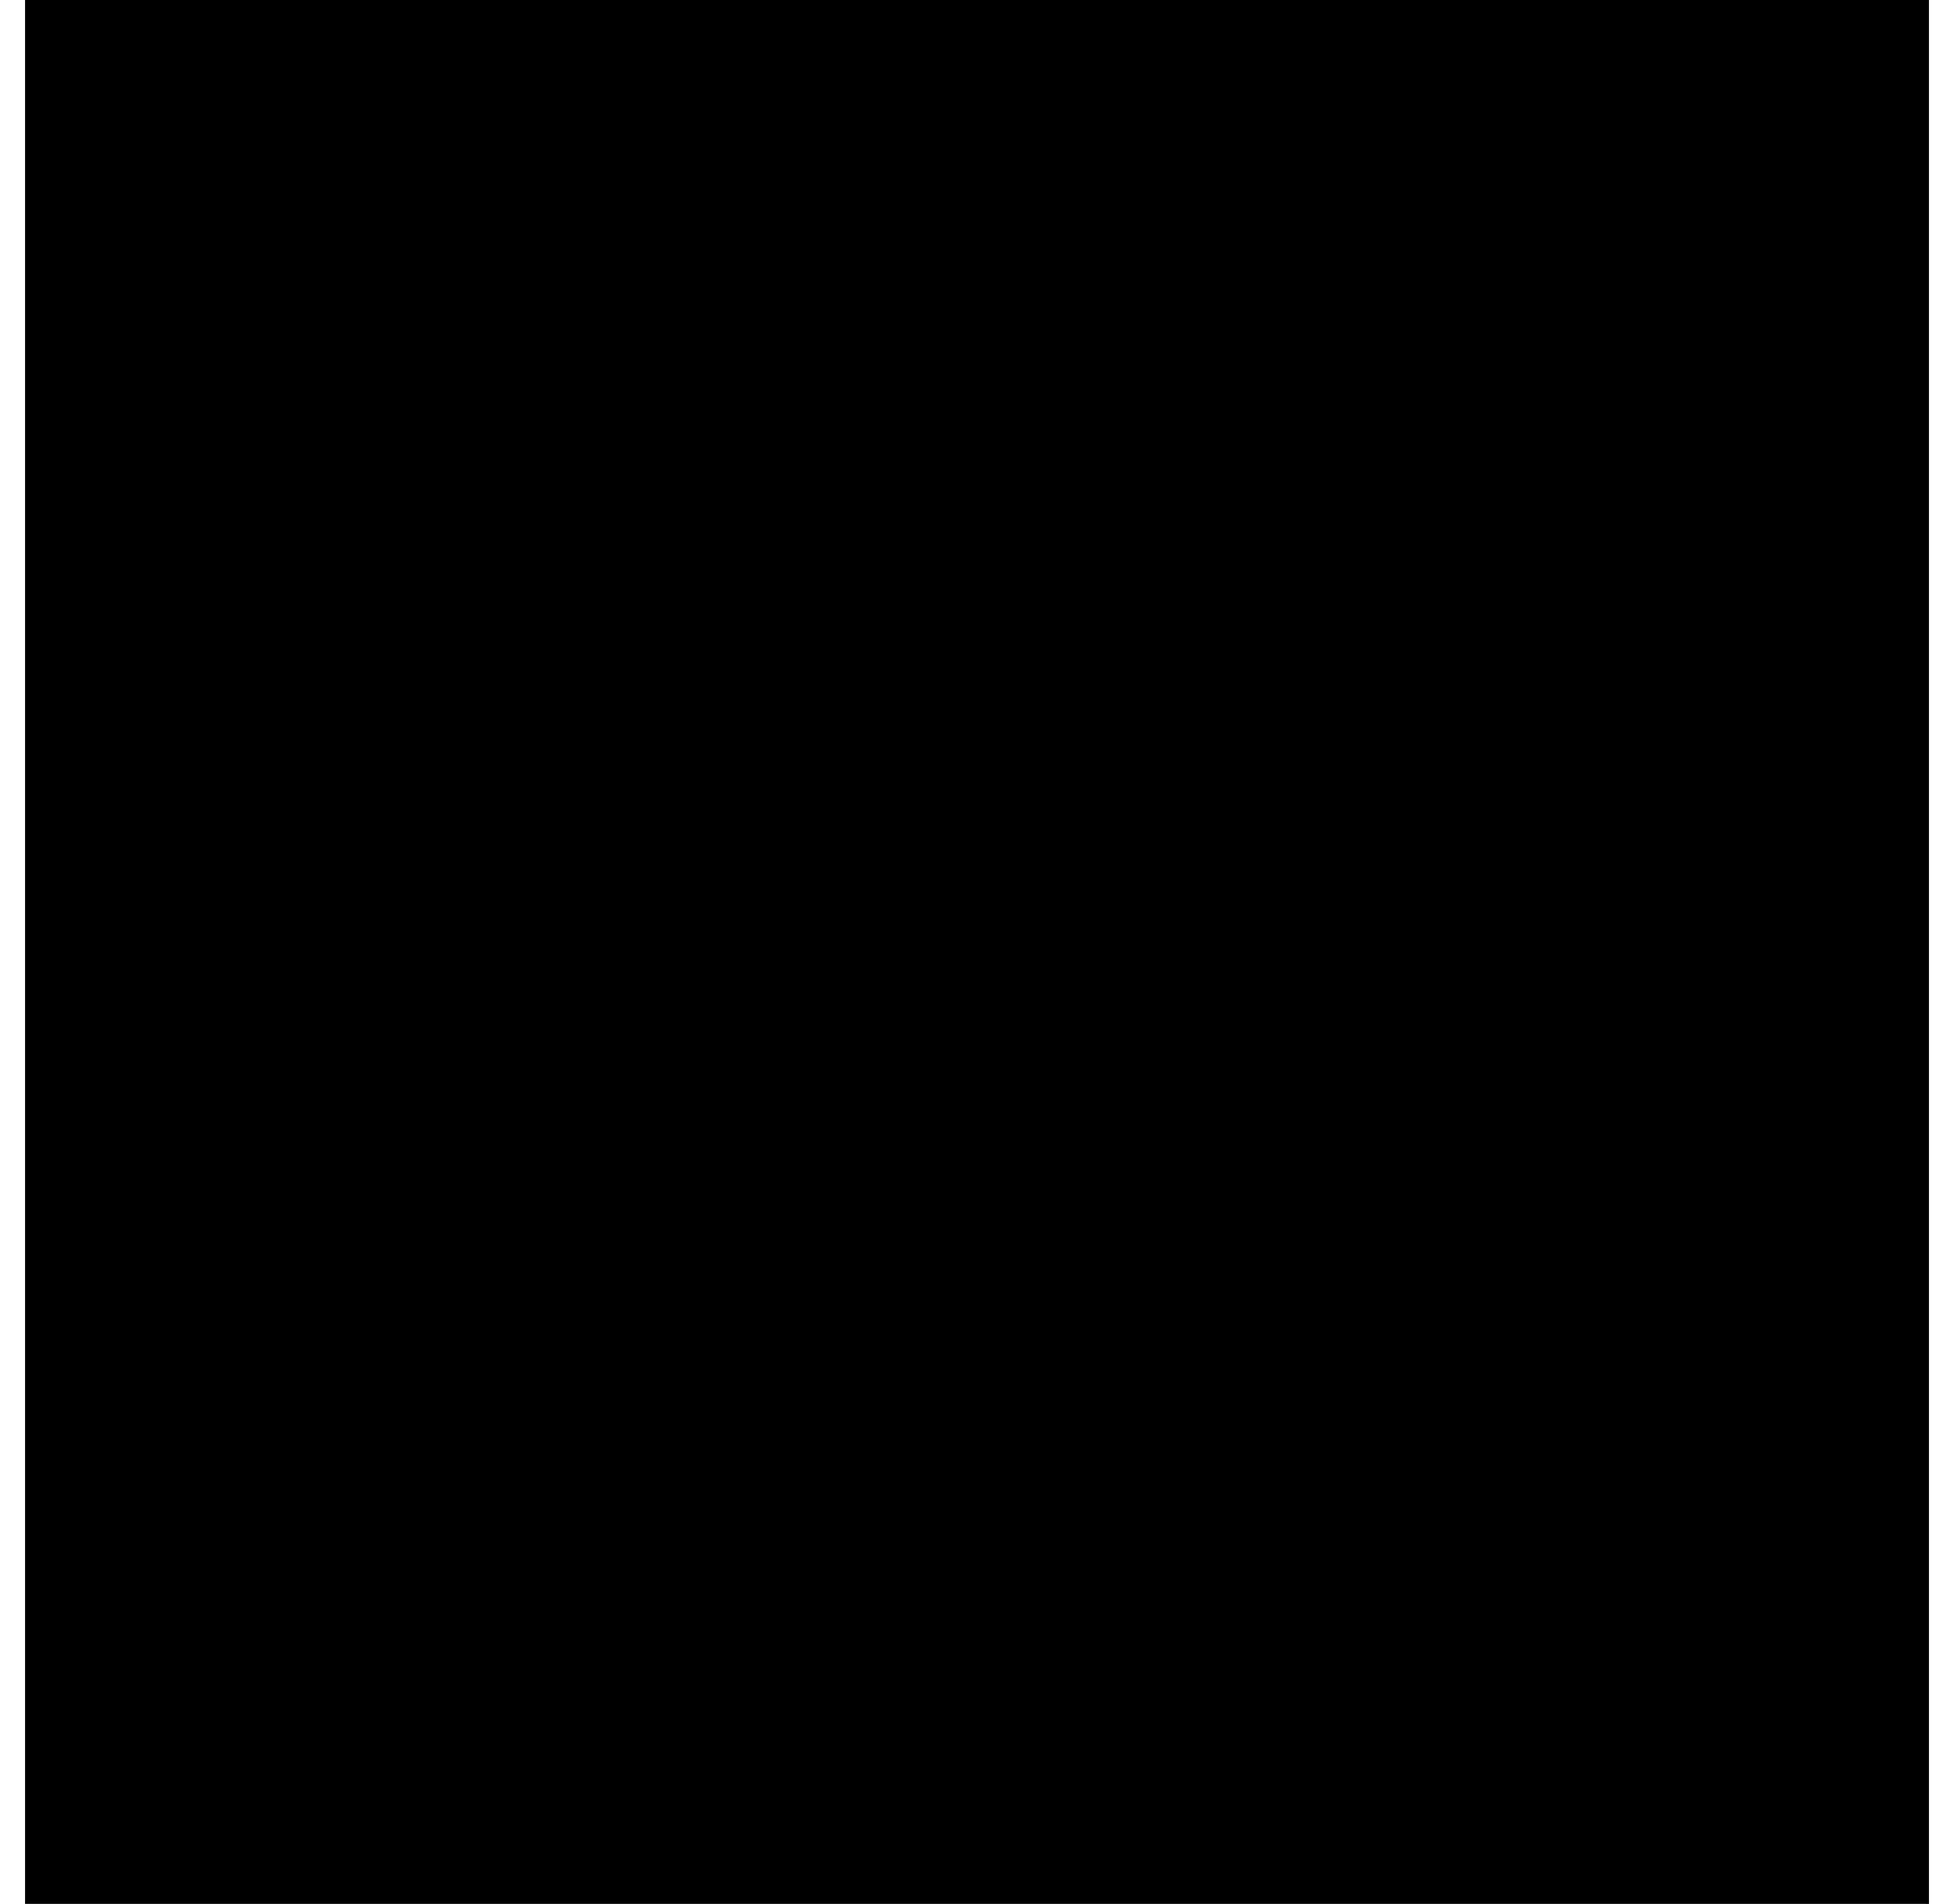 <svg width="39" height="38" viewBox="0 0 39 38" fill="none" xmlns="http://www.w3.org/2000/svg">
<g clip-path="url(#clip0_3480_17554)">
<path fill-rule="evenodd" clip-rule="evenodd" d="M0.5 0H38.5V38H0.5V0Z" fill="#1E71B8" style="fill:#1E71B8;fill:color(display-p3 0.118 0.443 0.722);fill-opacity:1;"/>
<path fill-rule="evenodd" clip-rule="evenodd" d="M1.929 19C1.929 28.689 9.811 36.571 19.5 36.571C29.188 36.571 37.071 28.689 37.071 19C37.071 9.311 29.188 1.429 19.5 1.429C9.811 1.429 1.929 9.311 1.929 19Z" fill="#CC2229" style="fill:#CC2229;fill:color(display-p3 0.8 0.133 0.161);fill-opacity:1;"/>
<path fill-rule="evenodd" clip-rule="evenodd" d="M2.878 19C2.878 9.834 10.334 2.377 19.5 2.377C28.666 2.377 36.122 9.834 36.122 19C36.122 28.166 28.666 35.622 19.5 35.622C10.334 35.622 2.878 28.166 2.878 19Z" fill="#FFF22D" style="fill:#FFF22D;fill:color(display-p3 1 0.949 0.176);fill-opacity:1;"/>
<path fill-rule="evenodd" clip-rule="evenodd" d="M15.616 15.925C16.669 15.925 17.535 15.057 17.535 13.996C17.535 12.937 16.669 12.074 15.616 12.074C14.553 12.074 13.692 12.937 13.692 13.996C13.692 15.057 14.553 15.925 15.616 15.925Z" fill="#CC2229" style="fill:#CC2229;fill:color(display-p3 0.8 0.133 0.161);fill-opacity:1;"/>
<path fill-rule="evenodd" clip-rule="evenodd" d="M27.607 14.932H33.111V16.17H32.243V20.583L35.637 18.726L35.649 21.968H27.577V20.687H28.482L28.488 16.17H27.613L27.607 14.932Z" fill="#1E71B8" style="fill:#1E71B8;fill:color(display-p3 0.118 0.443 0.722);fill-opacity:1;"/>
<path fill-rule="evenodd" clip-rule="evenodd" d="M20.645 19.166L20.14 18.447L18.37 19.825L15.626 16.343L10.224 20.6L11.002 21.14L12.313 20.099L14.503 22.878L13.86 23.378L14.419 24.087L20.645 19.166Z" fill="#CC2229" style="fill:#CC2229;fill:color(display-p3 0.8 0.133 0.161);fill-opacity:1;"/>
<path fill-rule="evenodd" clip-rule="evenodd" d="M3.564 14.932H9.062V16.17H8.2V20.583L11.595 18.726L11.6 21.968H3.534V20.692H4.433L4.439 16.17H3.559L3.564 14.932ZM24.774 21.968H19.043V20.724H20.016L19.997 16.226H19.024V15.006H24.805C26.48 15 27.814 16.17 27.832 18.475C27.819 20.852 26.34 21.968 24.774 21.968ZM23.63 19.793C24.297 19.786 24.853 19.406 24.86 18.383C24.86 17.39 24.285 16.955 23.643 16.955L23.63 19.793Z" fill="#1E71B8" style="fill:#1E71B8;fill:color(display-p3 0.118 0.443 0.722);fill-opacity:1;"/>
</g>
<defs>
<clipPath id="clip0_3480_17554">
<rect width="38" height="38" fill="white" style="fill:white;fill-opacity:1;" transform="translate(0.5)"/>
</clipPath>
</defs>
</svg>
